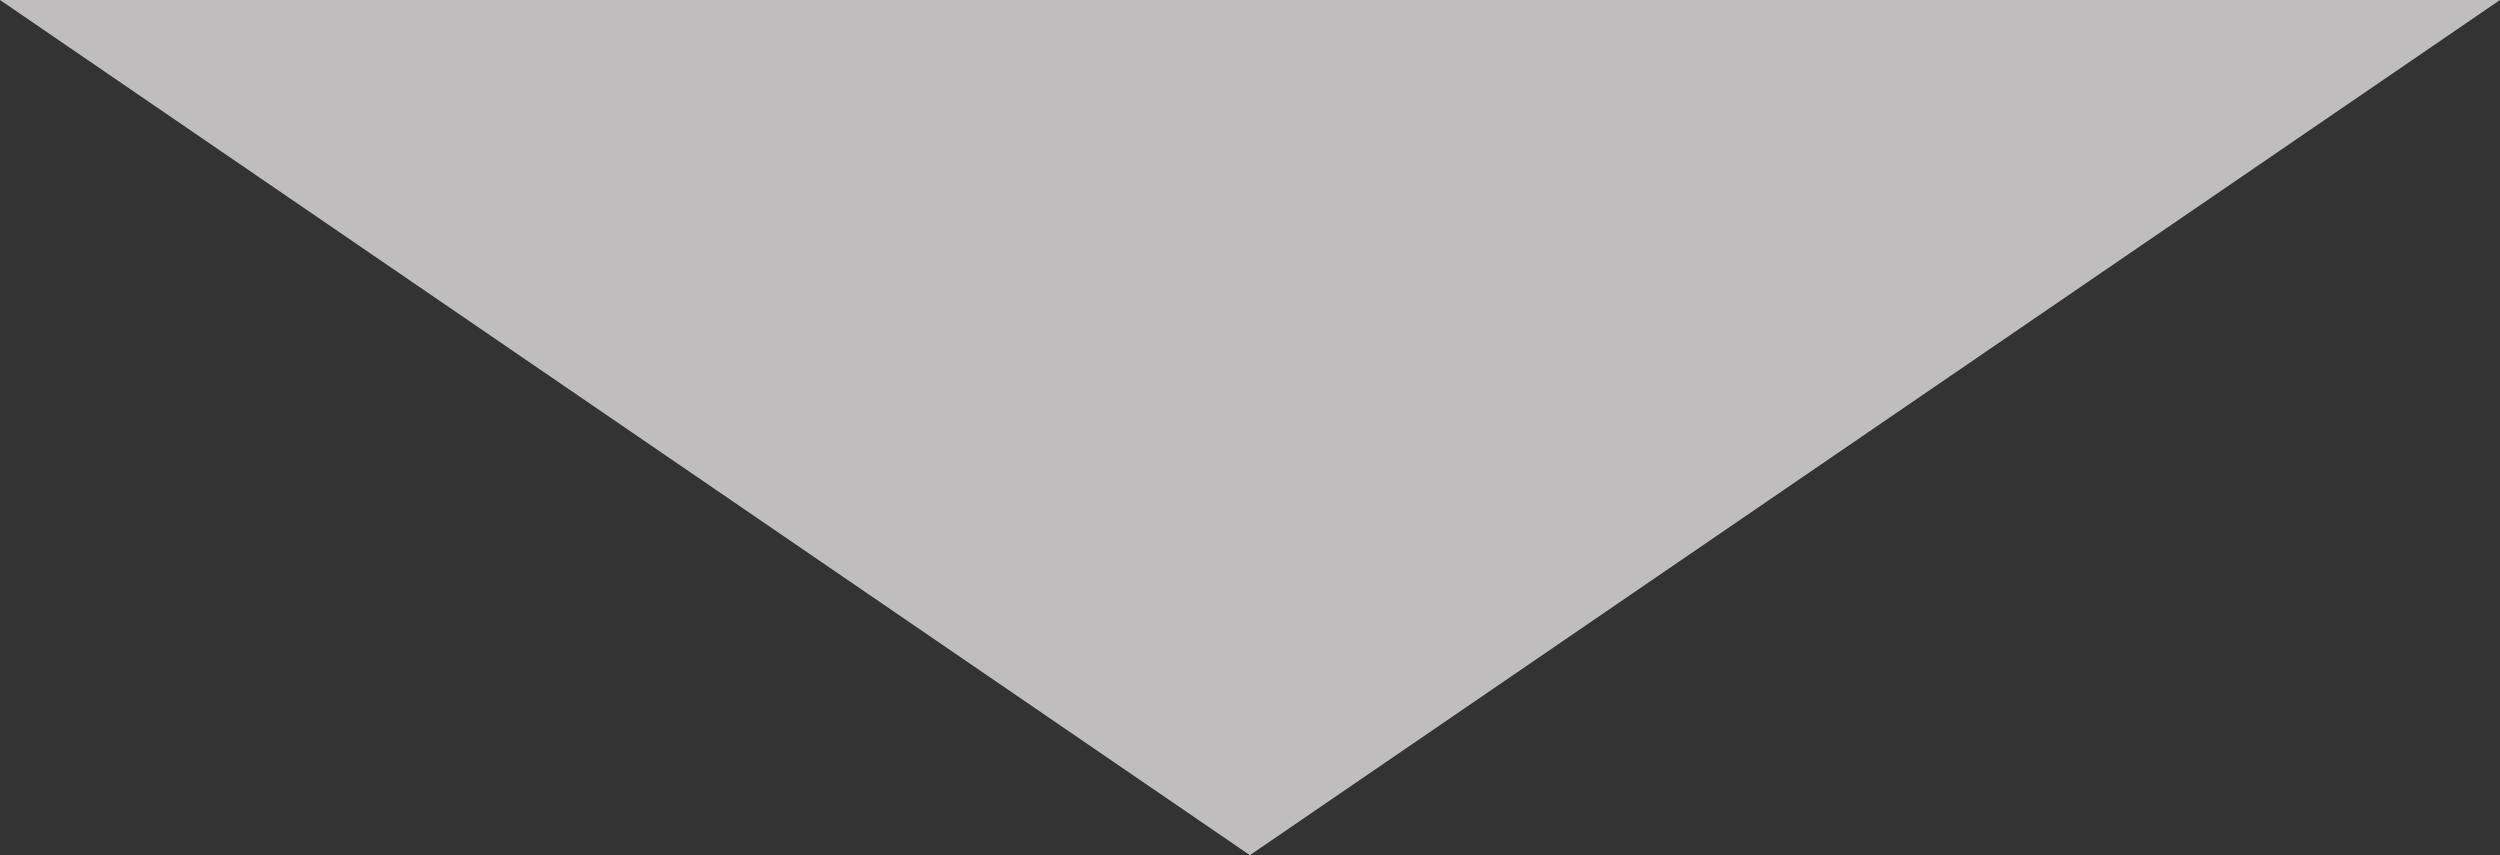 <?xml version="1.0" encoding="UTF-8"?> <svg xmlns="http://www.w3.org/2000/svg" viewBox="0 0 105.71 36.16"><rect x="0" y="0" width="105.71" height="36.16" fill="#333333" stroke="none"/><defs><style>.cls-1{isolation:isolate;}.cls-2{fill:#edebeb;opacity:0.75;mix-blend-mode:multiply;}</style></defs><g class="cls-1"><g id="レイヤー_2" data-name="レイヤー 2"><g id="レイヤー_1-2" data-name="レイヤー 1"><polygon class="cls-2" points="0 0 52.85 36.16 105.71 0 0 0"></polygon></g></g></g></svg> 